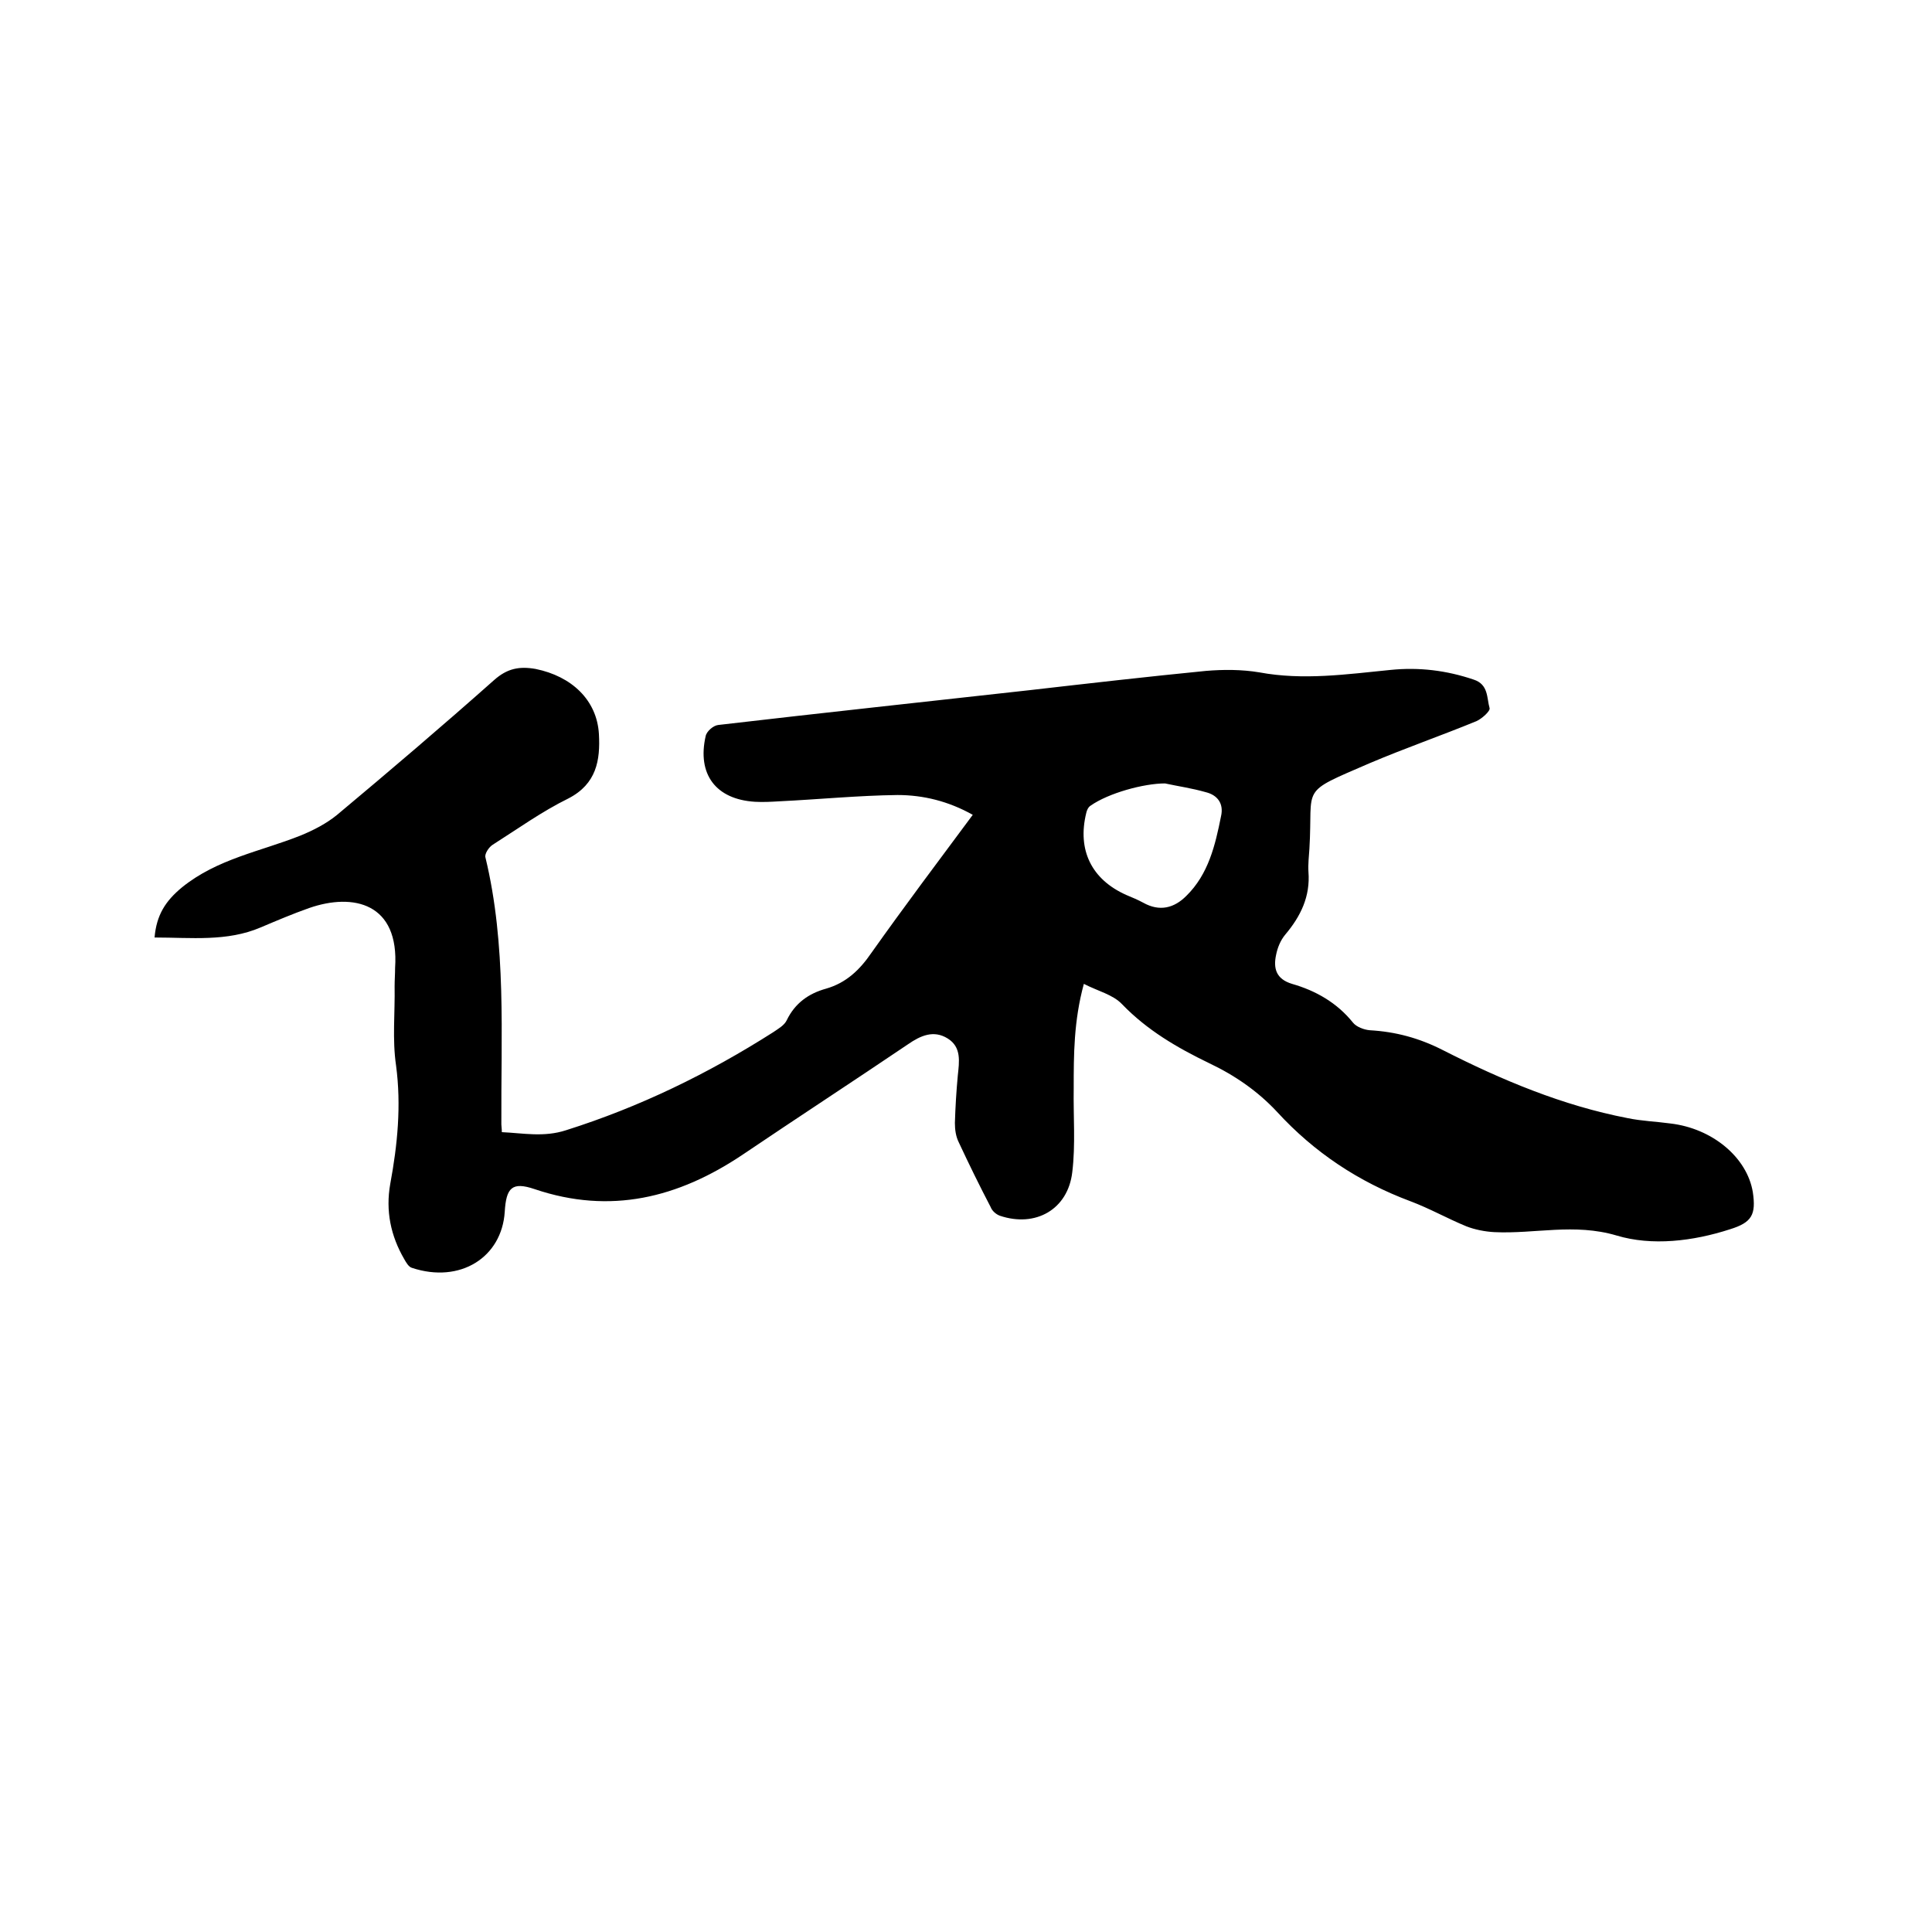 <svg enable-background="new 0 0 400 400" viewBox="0 0 400 400" xmlns="http://www.w3.org/2000/svg"><path d="m32 194.1c.4-4.7 2.3-7.6 5.7-10.4 7.3-5.9 16.2-7.4 24.5-10.7 2.7-1.1 5.4-2.5 7.6-4.3 11-9.2 21.8-18.4 32.5-27.9 2.7-2.4 5.2-2.9 8.6-2.3 7.4 1.5 12.7 6.4 13.1 13.5.3 5.4-.5 10.3-6.3 13.3-5.5 2.7-10.5 6.3-15.7 9.6-.8.5-1.7 1.9-1.5 2.6 4.4 18.2 3.2 36.8 3.3 55.3 0 .4.1.8.1 1.6 4.4.2 8.7 1.1 13.3-.4 15.2-4.8 29.4-11.7 42.9-20.3 1-.7 2.3-1.4 2.8-2.5 1.7-3.5 4.5-5.5 8.1-6.5 4.2-1.2 7-3.9 9.4-7.4 6.8-9.6 13.8-18.9 21-28.6-5-2.8-10.2-4.1-15.6-4.1-8.1.1-16.2.9-24.4 1.3-1.7.1-3.4.2-5.1.1-8.1-.5-12-5.7-10.2-13.6.2-1 1.6-2.2 2.6-2.3 21.4-2.5 42.9-4.8 64.4-7.2 12.2-1.4 24.4-2.8 36.6-4 3.6-.3 7.4-.3 11 .3 9.1 1.7 18.1.4 27.2-.5 5.9-.6 11.6.1 17.2 2 3.1 1 2.7 3.8 3.3 5.9.2.6-1.6 2.2-2.7 2.7-7.3 3-14.8 5.6-22.1 8.7-14.8 6.4-11.7 4.5-12.5 17.7-.1 1.6-.3 3.2-.2 4.8.4 5.1-1.6 9.2-4.8 13-1 1.2-1.6 2.7-1.9 4.2-.6 2.8 0 5 3.3 6 4.9 1.4 9.3 3.9 12.6 8 .7.9 2.3 1.5 3.5 1.6 5.3.3 10.2 1.6 15.1 4.1 12.2 6.2 24.8 11.5 38.3 14.1 2.9.6 5.9.7 8.8 1.1 8.7 1 15.9 7 17.1 14.2.7 4.7-.2 6.3-4.7 7.7-7.7 2.5-16.2 3.5-23.5 1.3-8.8-2.6-16.9-.3-25.3-.7-1.9-.1-4-.5-5.8-1.2-3.9-1.6-7.6-3.7-11.6-5.2-10.7-4-19.9-10.1-27.6-18.5-4-4.3-8.8-7.6-14.1-10.1-6.6-3.2-12.8-6.8-18-12.2-1.9-2-5-2.7-7.9-4.2-2.1 7.7-2.1 14.7-2.1 21.6-.1 5.8.4 11.7-.3 17.4-.9 7.7-7.6 11.5-15 9-.8-.3-1.6-1-1.9-1.8-2.3-4.4-4.5-8.9-6.6-13.4-.6-1.2-.8-2.6-.8-4 .1-3.3.3-6.6.6-9.8.3-2.9.8-5.9-2.1-7.7s-5.6-.6-8.2 1.2c-11.4 7.7-22.9 15.2-34.3 22.9-13.3 8.9-27.3 12.4-43 7.1-4.7-1.6-5.9-.3-6.2 4.7-.6 9.4-9.2 14.9-19.2 11.6-.7-.2-1.2-1.1-1.6-1.8-2.8-4.8-3.9-10-2.9-15.6 1.5-8.1 2.3-16.2 1.2-24.5-.8-5.4-.2-10.9-.3-16.4 0-1.3.1-2.5.1-3.8.9-13.4-8.6-15.6-17.8-12.4-3.4 1.2-6.7 2.6-10 4-7 3-14.4 2.1-22 2.1zm209.2-31.9c-4.4 0-11.7 2-15.4 4.6-.5.3-.8 1-.9 1.5-1.9 7.7 1.1 13.8 8.3 17 1.2.5 2.4 1 3.5 1.6 3.4 1.9 6.4 1.1 8.9-1.4 4.6-4.5 6-10.5 7.2-16.5.6-2.6-.7-4.4-3.2-5-2.8-.8-5.6-1.2-8.4-1.8z"/></svg>